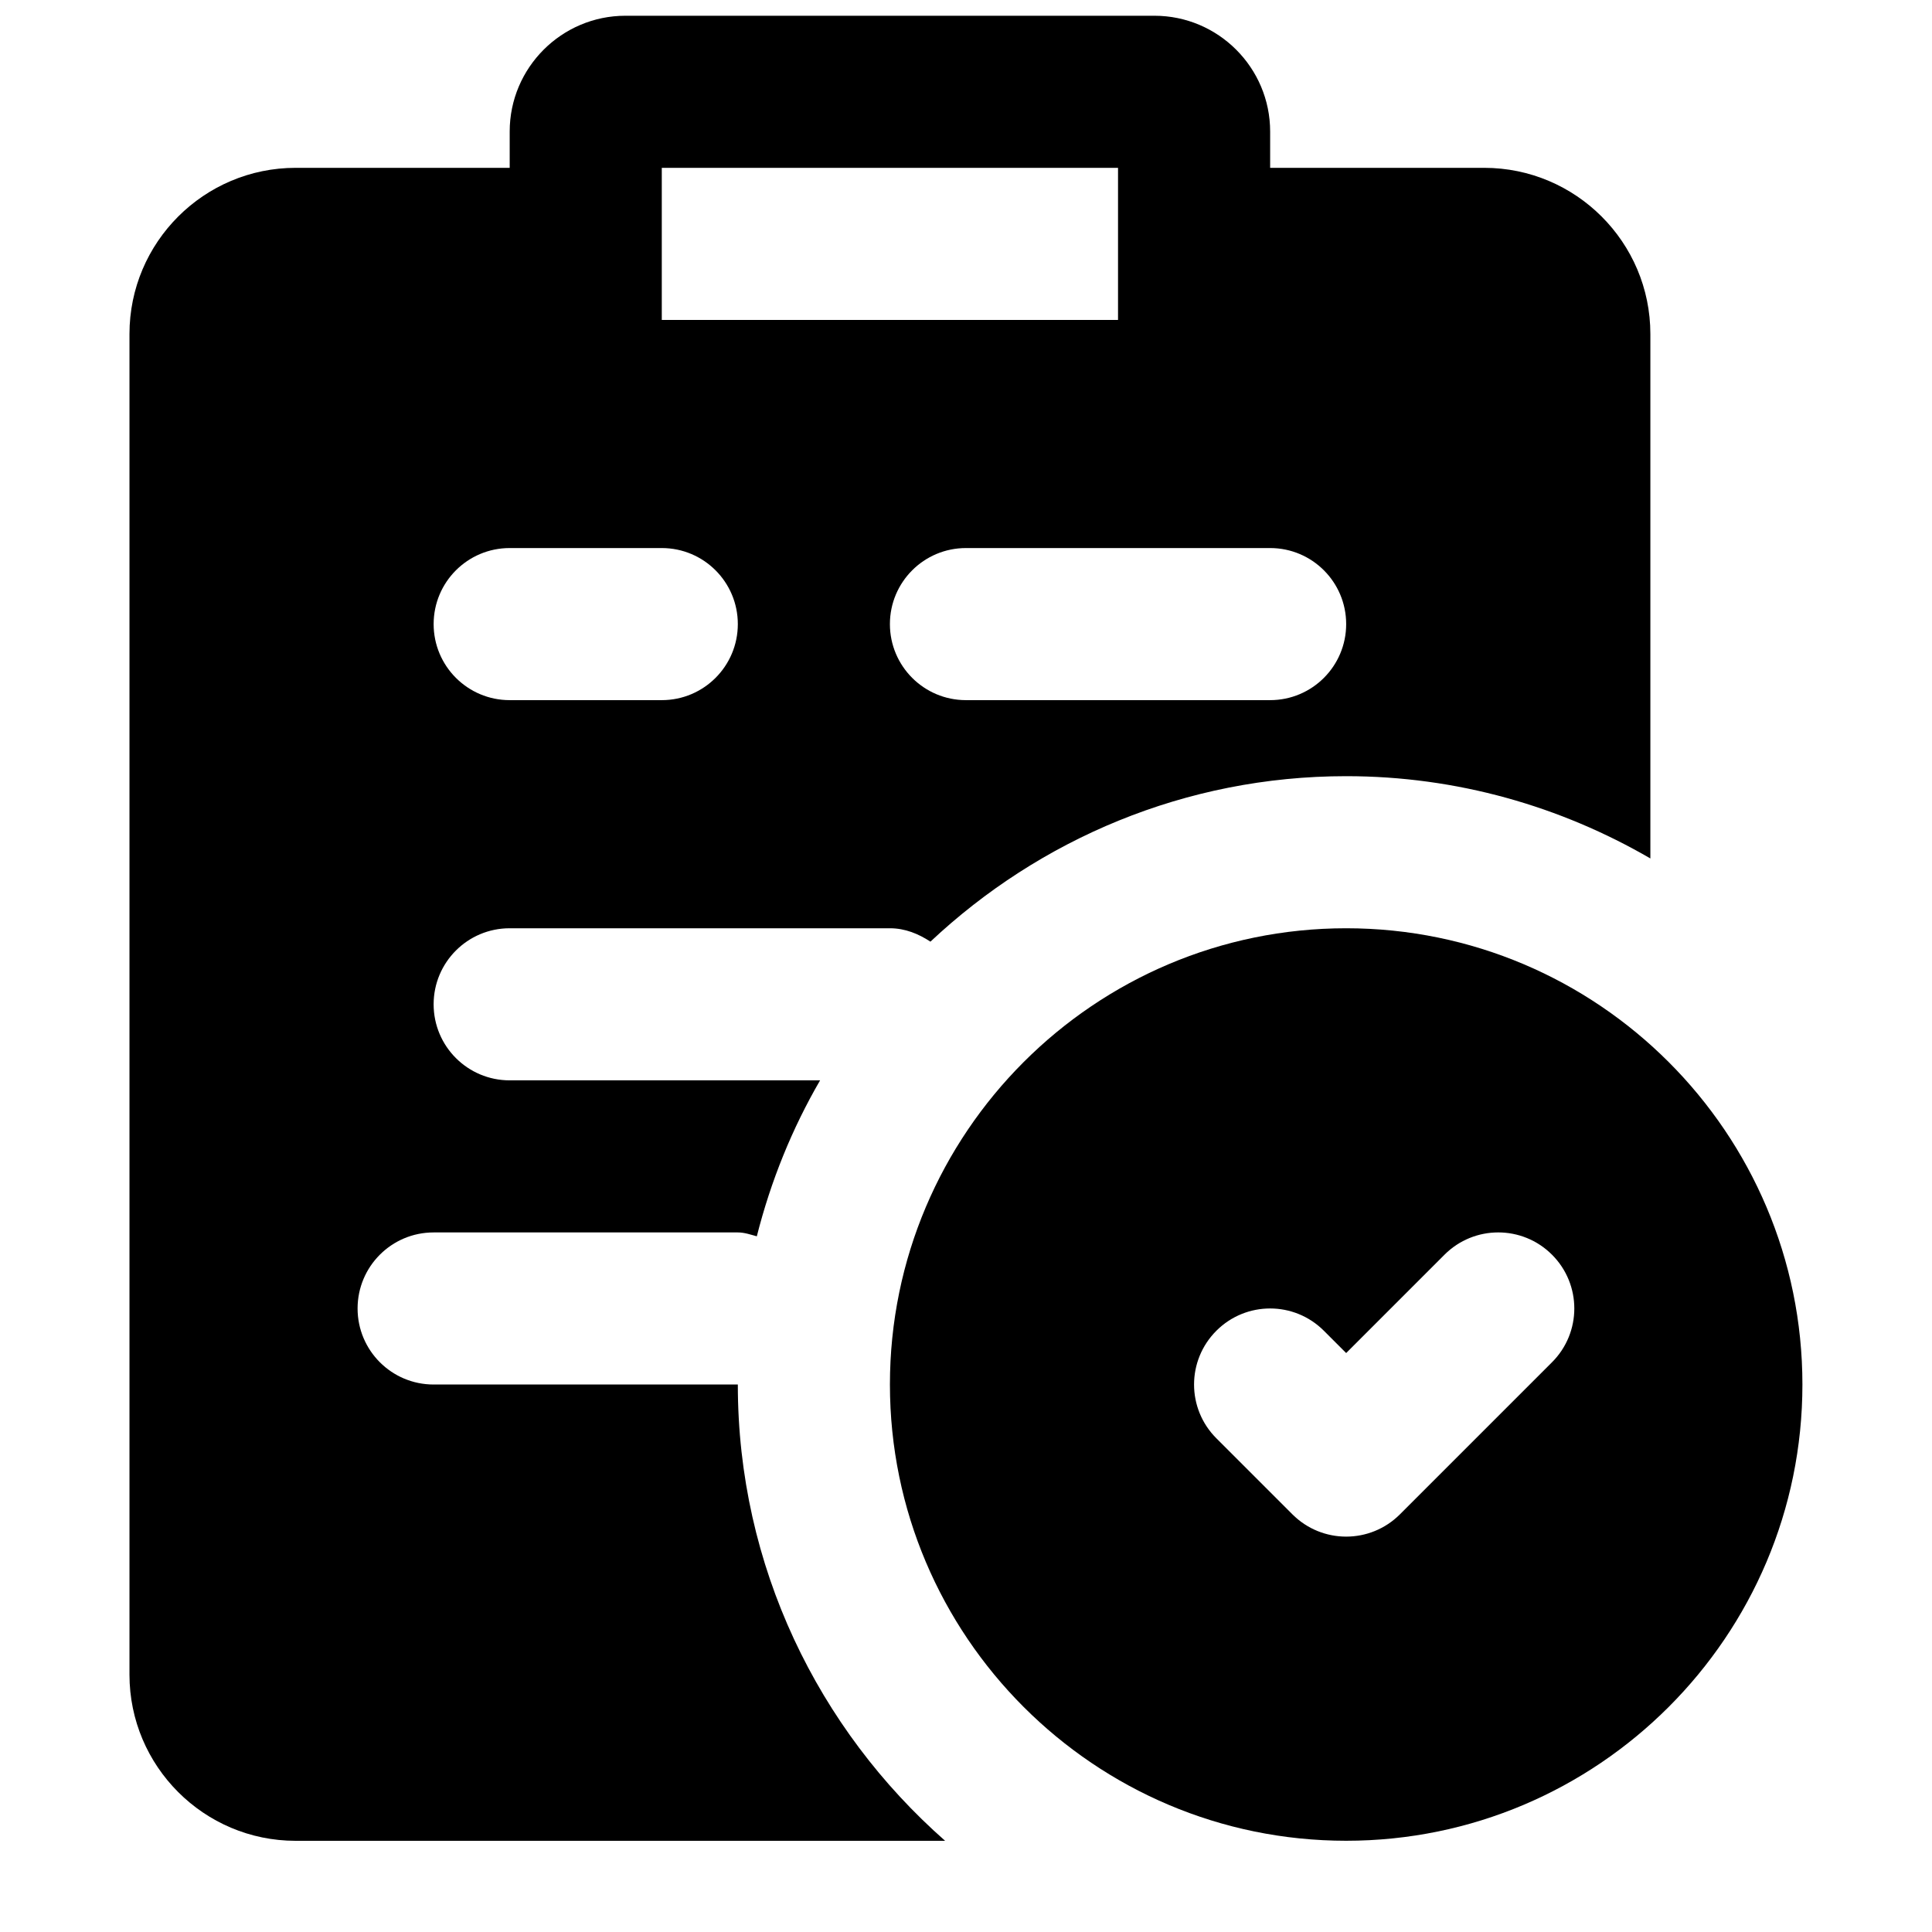 <?xml version="1.0" encoding="UTF-8"?>
<!-- Uploaded to: SVG Repo, www.svgrepo.com, Generator: SVG Repo Mixer Tools -->
<svg width="800px" height="800px" version="1.1" viewBox="144 144 512 512" xmlns="http://www.w3.org/2000/svg">
 <defs>
  <clipPath id="a">
   <path d="m178 148.09h404v483.91h-404z"/>
  </clipPath>
 </defs>
 <path d="m555.3 505.01-40.305 40.305c-3.93 3.93-9.09 5.906-14.246 5.906-5.16 0-10.32-1.977-14.25-5.906l-20.152-20.152c-7.879-7.879-7.879-20.613 0-28.496 7.879-7.879 20.617-7.879 28.496 0l5.906 5.906 26.055-26.059c7.879-7.879 20.617-7.879 28.496 0 7.879 7.883 7.879 20.617 0 28.496m-54.551-115.01c-66.688 0-120.91 54.23-120.91 120.91 0 66.684 54.227 120.91 120.91 120.91 66.684 0 120.91-54.23 120.91-120.91 0-66.684-54.23-120.91-120.91-120.91" fill-rule="evenodd"/>
 <g clip-path="url(#a)">
  <path d="m279.07 289.24h40.309c11.141 0 20.152 9.027 20.152 20.152 0 11.121-9.012 20.152-20.152 20.152h-40.309c-11.141 0-20.152-9.031-20.152-20.152 0-11.125 9.012-20.152 20.152-20.152zm40.309-60.457h120.91v-40.305h-120.91zm181.37 80.609c0 11.121-9.008 20.152-20.152 20.152h-80.609c-11.145 0-20.152-9.031-20.152-20.152 0-11.125 9.008-20.152 20.152-20.152h80.609c11.145 0 20.152 9.027 20.152 20.152zm-161.22 201.52h-80.613c-11.141 0-20.152-9.027-20.152-20.152s9.012-20.152 20.152-20.152h80.613c1.793 0 3.383 0.582 5.035 1.027 3.711-14.691 9.352-28.555 16.77-41.332h-82.266c-11.141 0-20.152-9.027-20.152-20.152s9.012-20.152 20.152-20.152h100.77c4.051 0 7.594 1.492 10.738 3.547 28.859-27.105 67.551-43.852 110.18-43.852 29.379 0 56.867 8.02 80.609 21.805v-138.99c0-24.285-19.75-44.031-44.035-44.031h-56.727v-9.613c0-16.93-13.766-30.691-30.672-30.691h-140.18c-16.91 0-30.676 13.762-30.676 30.691v9.613h-56.727c-24.285 0-44.035 19.746-44.035 44.031v355.29c0 24.285 19.75 44.035 44.035 44.035h172.12c-33.594-29.562-54.934-72.75-54.934-120.91z" fill-rule="evenodd"/>
 </g>
</svg>